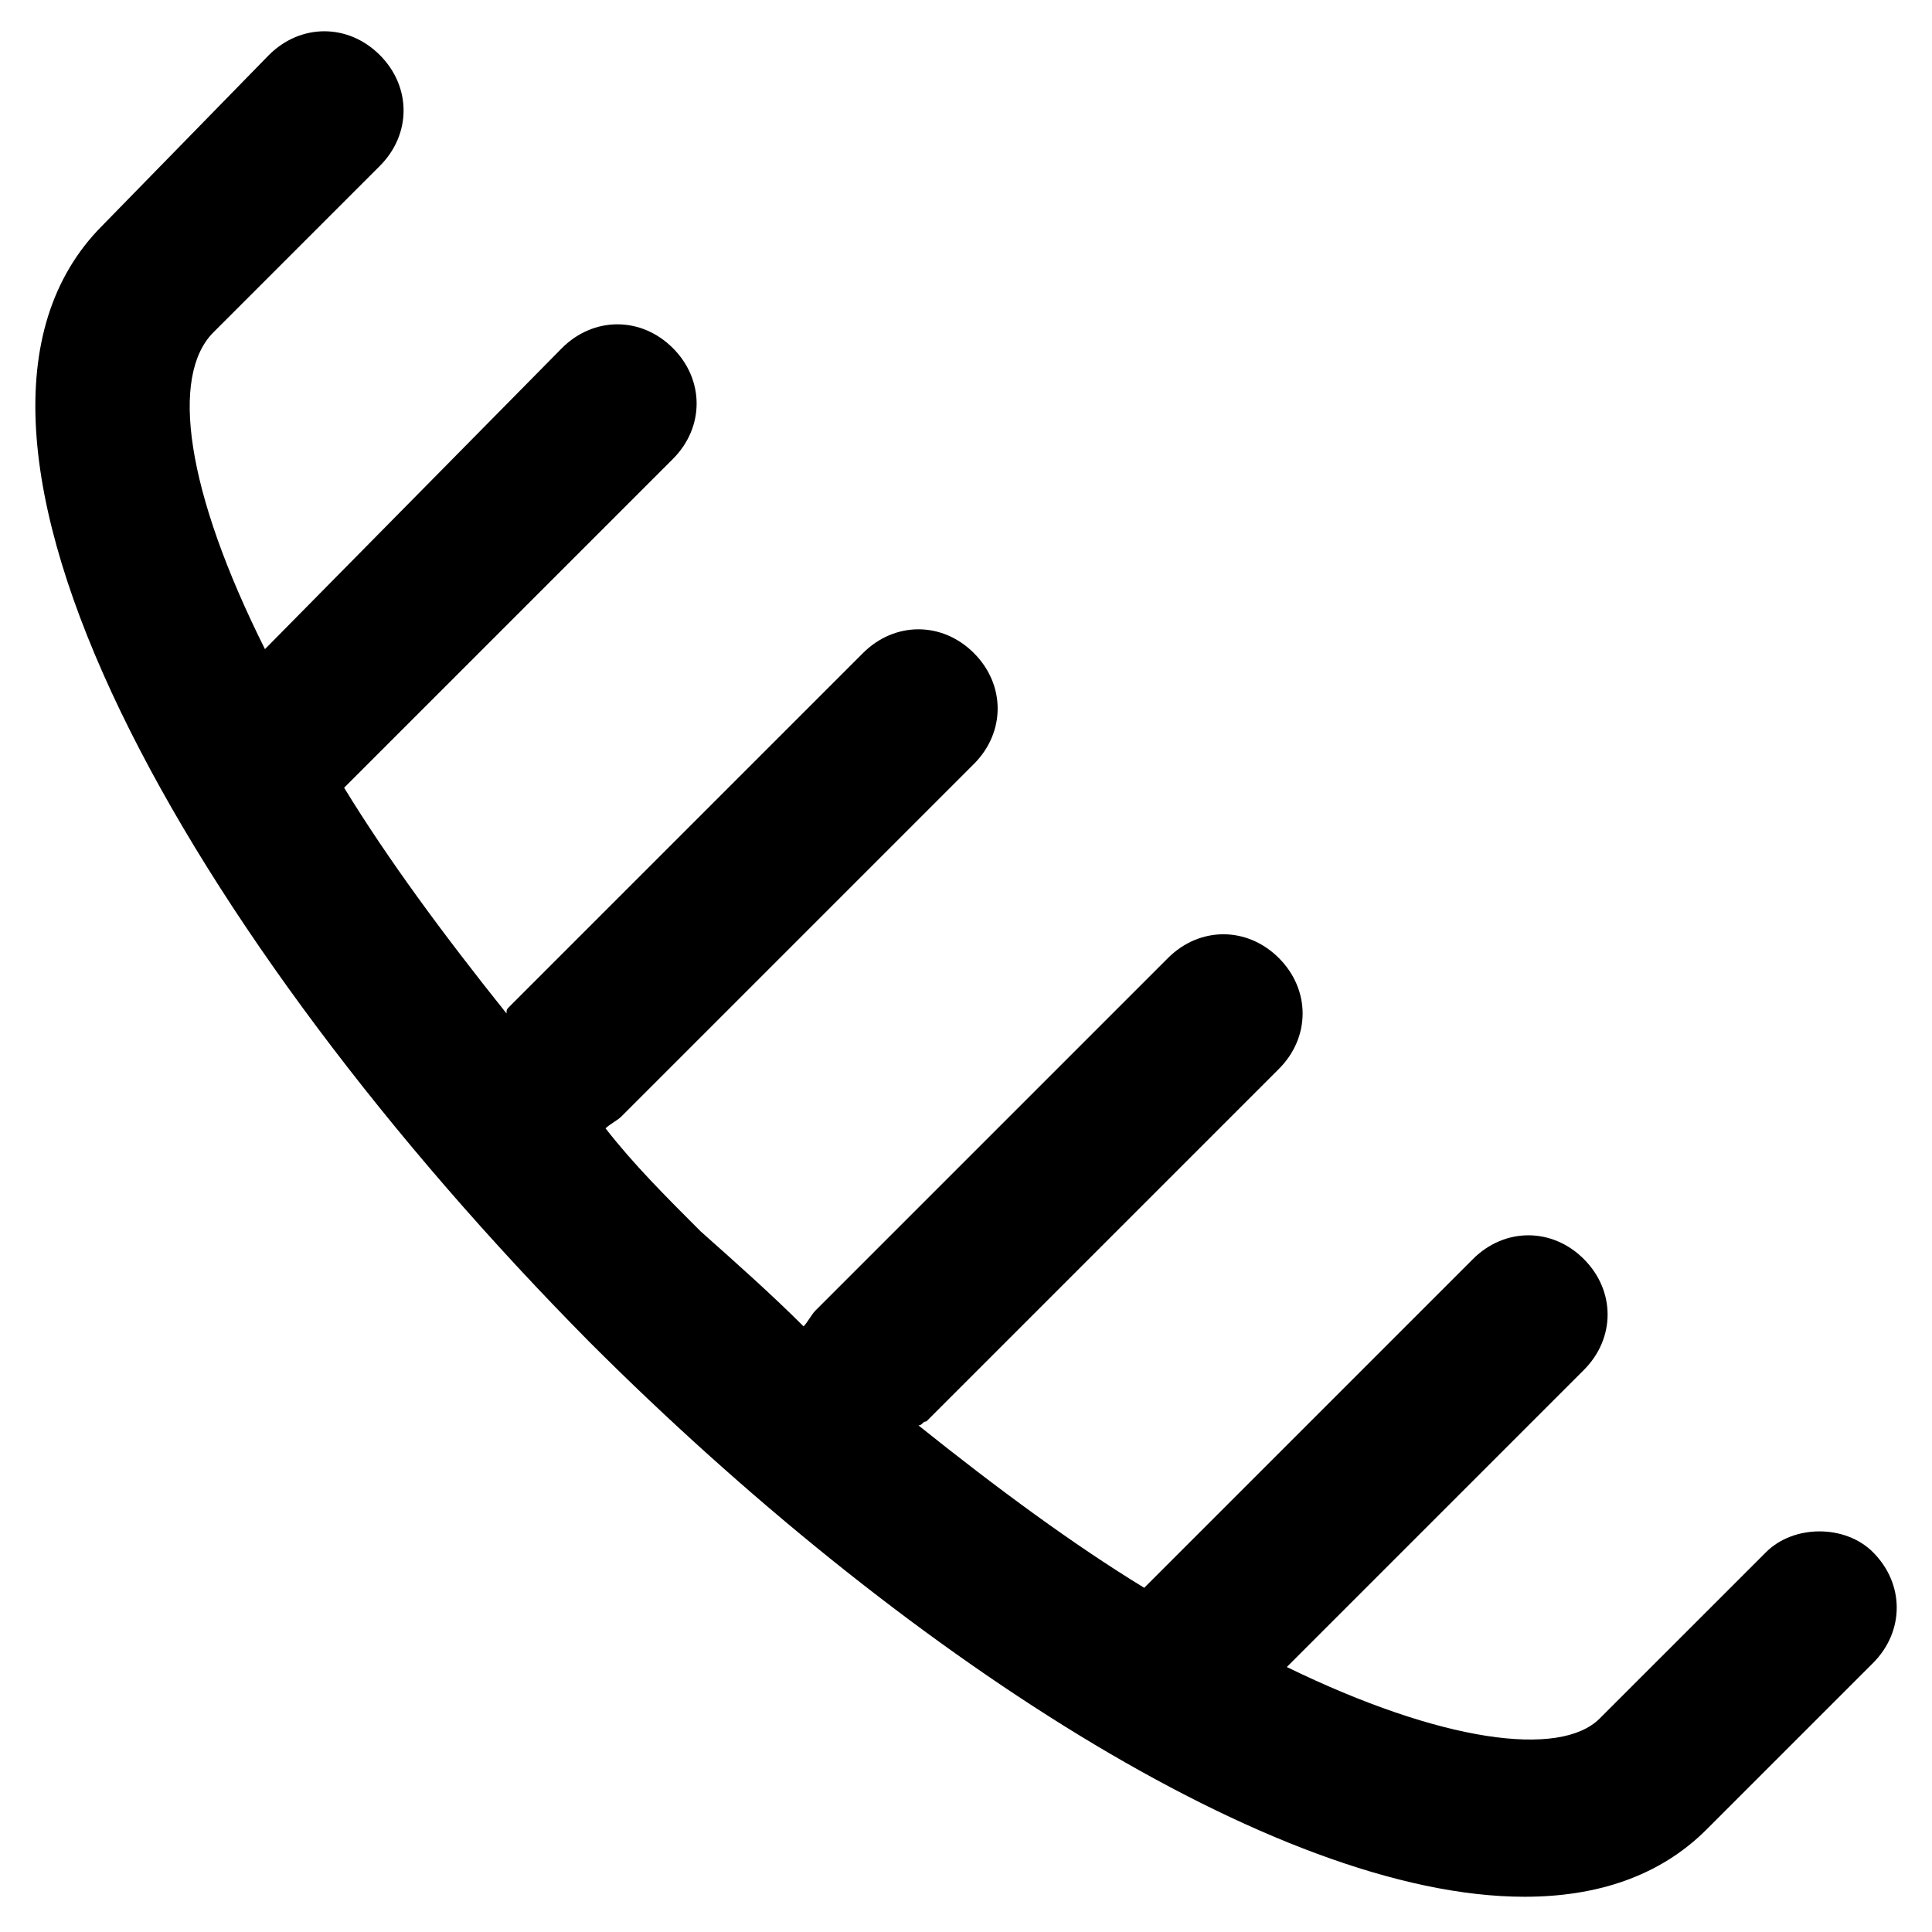 <?xml version="1.0" encoding="UTF-8"?>
<!-- Uploaded to: SVG Repo, www.svgrepo.com, Generator: SVG Repo Mixer Tools -->
<svg fill="#000000" width="800px" height="800px" version="1.1" viewBox="144 144 512 512" xmlns="http://www.w3.org/2000/svg">
 <path d="m612.02 555.34-44.086 44.082c-10.496 10.496-41.984 6.297-82.918-13.645l78.719-78.719c8.398-8.398 8.398-20.992 0-29.391-8.398-8.398-20.992-8.398-29.391 0l-87.117 87.117c-18.895-11.547-38.836-26.238-59.828-43.035 1.051 0 1.051-1.051 2.098-1.051l93.414-93.414c8.398-8.398 8.398-20.992 0-29.391-8.398-8.398-20.992-8.398-29.391 0l-93.414 93.414c-1.051 1.051-2.098 3.148-3.148 4.199-8.398-8.398-17.844-16.793-27.289-25.191-9.445-9.445-17.844-17.844-25.191-27.289 1.051-1.051 3.148-2.098 4.199-3.148l93.414-93.414c8.398-8.398 8.398-20.992 0-29.391-8.398-8.398-20.992-8.398-29.391 0l-93.414 93.414c-1.051 1.051-1.051 1.051-1.051 2.098-16.793-20.992-31.488-40.934-43.035-59.828l87.117-87.117c8.398-8.398 8.398-20.992 0-29.391-8.398-8.398-20.992-8.398-29.391 0l-78.707 79.781c-20.992-41.984-25.191-72.422-13.645-83.969l44.082-44.082c8.398-8.398 8.398-20.992 0-29.391-8.398-8.398-20.992-8.398-29.391 0l-44.082 45.133c-54.578 54.578 24.141 189.98 129.1 295.99 81.867 81.867 181.58 146.95 247.71 146.95 18.895 0 35.688-5.246 48.281-17.844l44.082-44.082c8.398-8.398 8.398-20.992 0-29.391-7.344-7.348-20.988-7.348-28.336 0z"/>
</svg>